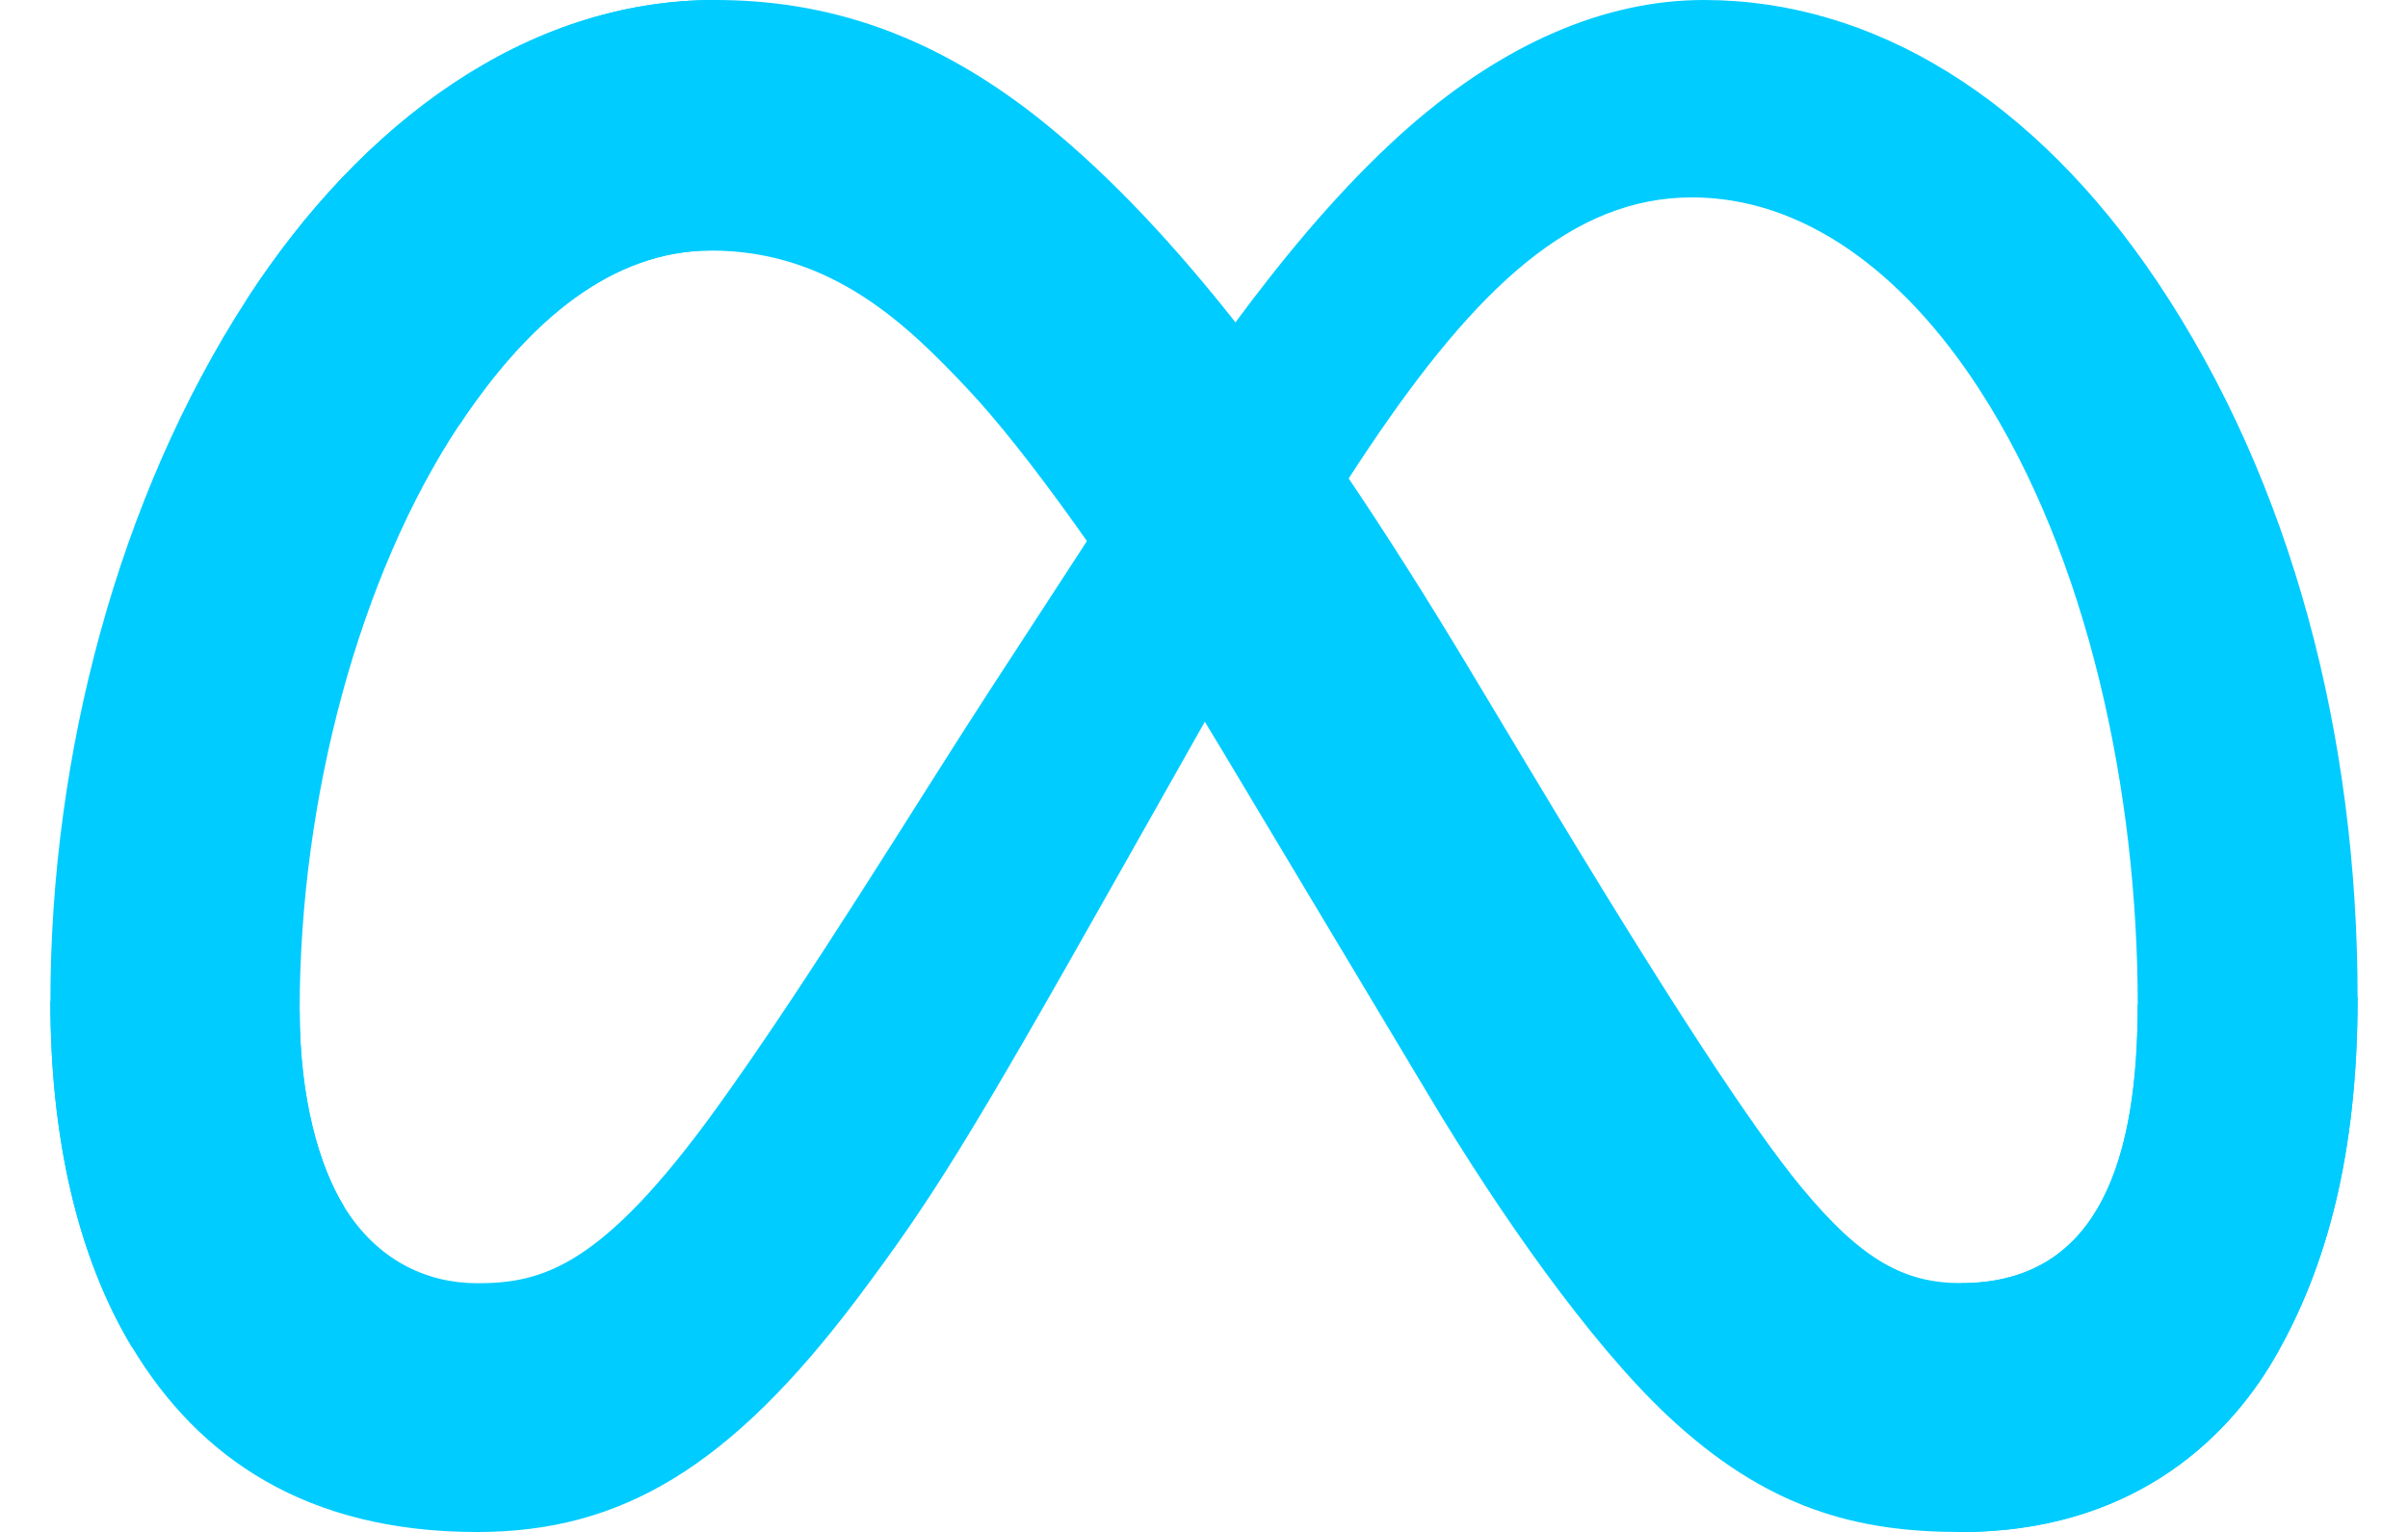 <?xml version="1.0" encoding="UTF-8"?>
<!-- Generator: Adobe Illustrator 28.0.0, SVG Export Plug-In . SVG Version: 6.00 Build 0)  -->
<svg xmlns="http://www.w3.org/2000/svg" xmlns:xlink="http://www.w3.org/1999/xlink" version="1.1" id="Layer_1" x="0px" y="0px" viewBox="0 0 1901.3 1210" style="enable-background:new 0 0 1901.3 1210;" xml:space="preserve">
<style type="text/css">
	.st0{fill:#00CCFF;}
</style>
<path class="st0" d="M236.6,797.9c0,69.6,15.3,123,35.2,155.3c26.2,42.3,65.2,60.3,105,60.3c51.3,0,98.3-12.7,188.7-137.9  c72.5-100.3,157.9-241,215.3-329.3l97.3-149.5c67.6-103.8,145.8-219.2,235.5-297.5C1186.9,35.5,1265.9,0,1345.4,0  c133.5,0,260.6,77.4,357.9,222.4c106.5,158.9,158.2,359,158.2,565.5c0,122.8-24.2,213-65.4,284.3  c-39.8,68.9-117.3,137.8-247.8,137.8v-196.5c111.7,0,139.6-102.6,139.6-220.1c0-167.4-39-353.1-125-485.8  c-61-94.1-140.1-151.7-227-151.7c-94.1,0-169.8,71-254.9,197.5c-45.2,67.2-91.7,149.1-143.8,241.6l-57.4,101.7  c-115.3,204.5-144.5,251-202.1,327.8C576.6,1159,490.4,1210,376.8,1210c-134.7,0-219.9-58.4-272.7-146.3C61,992,39.8,898,39.8,790.9  L236.6,797.9z"></path>
<path class="st0" d="M195,236.3C285.2,97.2,415.4,0,564.7,0c86.5,0,172.4,25.6,262.2,98.9c98.2,80.1,202.8,212.1,333.4,429.6  l46.8,78c113,188.3,177.3,285.1,214.9,330.8c48.4,58.7,82.3,76.1,126.3,76.1c111.7,0,139.6-102.6,139.6-220.1l173.6-5.4  c0,122.8-24.2,213-65.4,284.3c-39.8,68.9-117.3,137.8-247.8,137.8c-81.1,0-152.9-17.6-232.4-92.6c-61-57.5-132.5-159.7-187.4-251.6  L965.2,593c-82-137-157.2-239.1-200.7-285.3c-46.8-49.7-107-109.8-203-109.8c-77.7,0-143.7,54.5-199,138L195,236.3z"></path>
<path class="st0" d="M561.5,197.8c-77.7,0-143.7,54.5-199,138c-78.1,117.9-125.9,293.5-125.9,462.1c0,69.6,15.3,123,35.2,155.3  l-167.8,110.5C61,992,39.8,898,39.8,790.9c0-194.8,53.5-397.8,155.1-554.6C285.2,97.2,415.4,0,564.7,0L561.5,197.8z"></path>
</svg>

